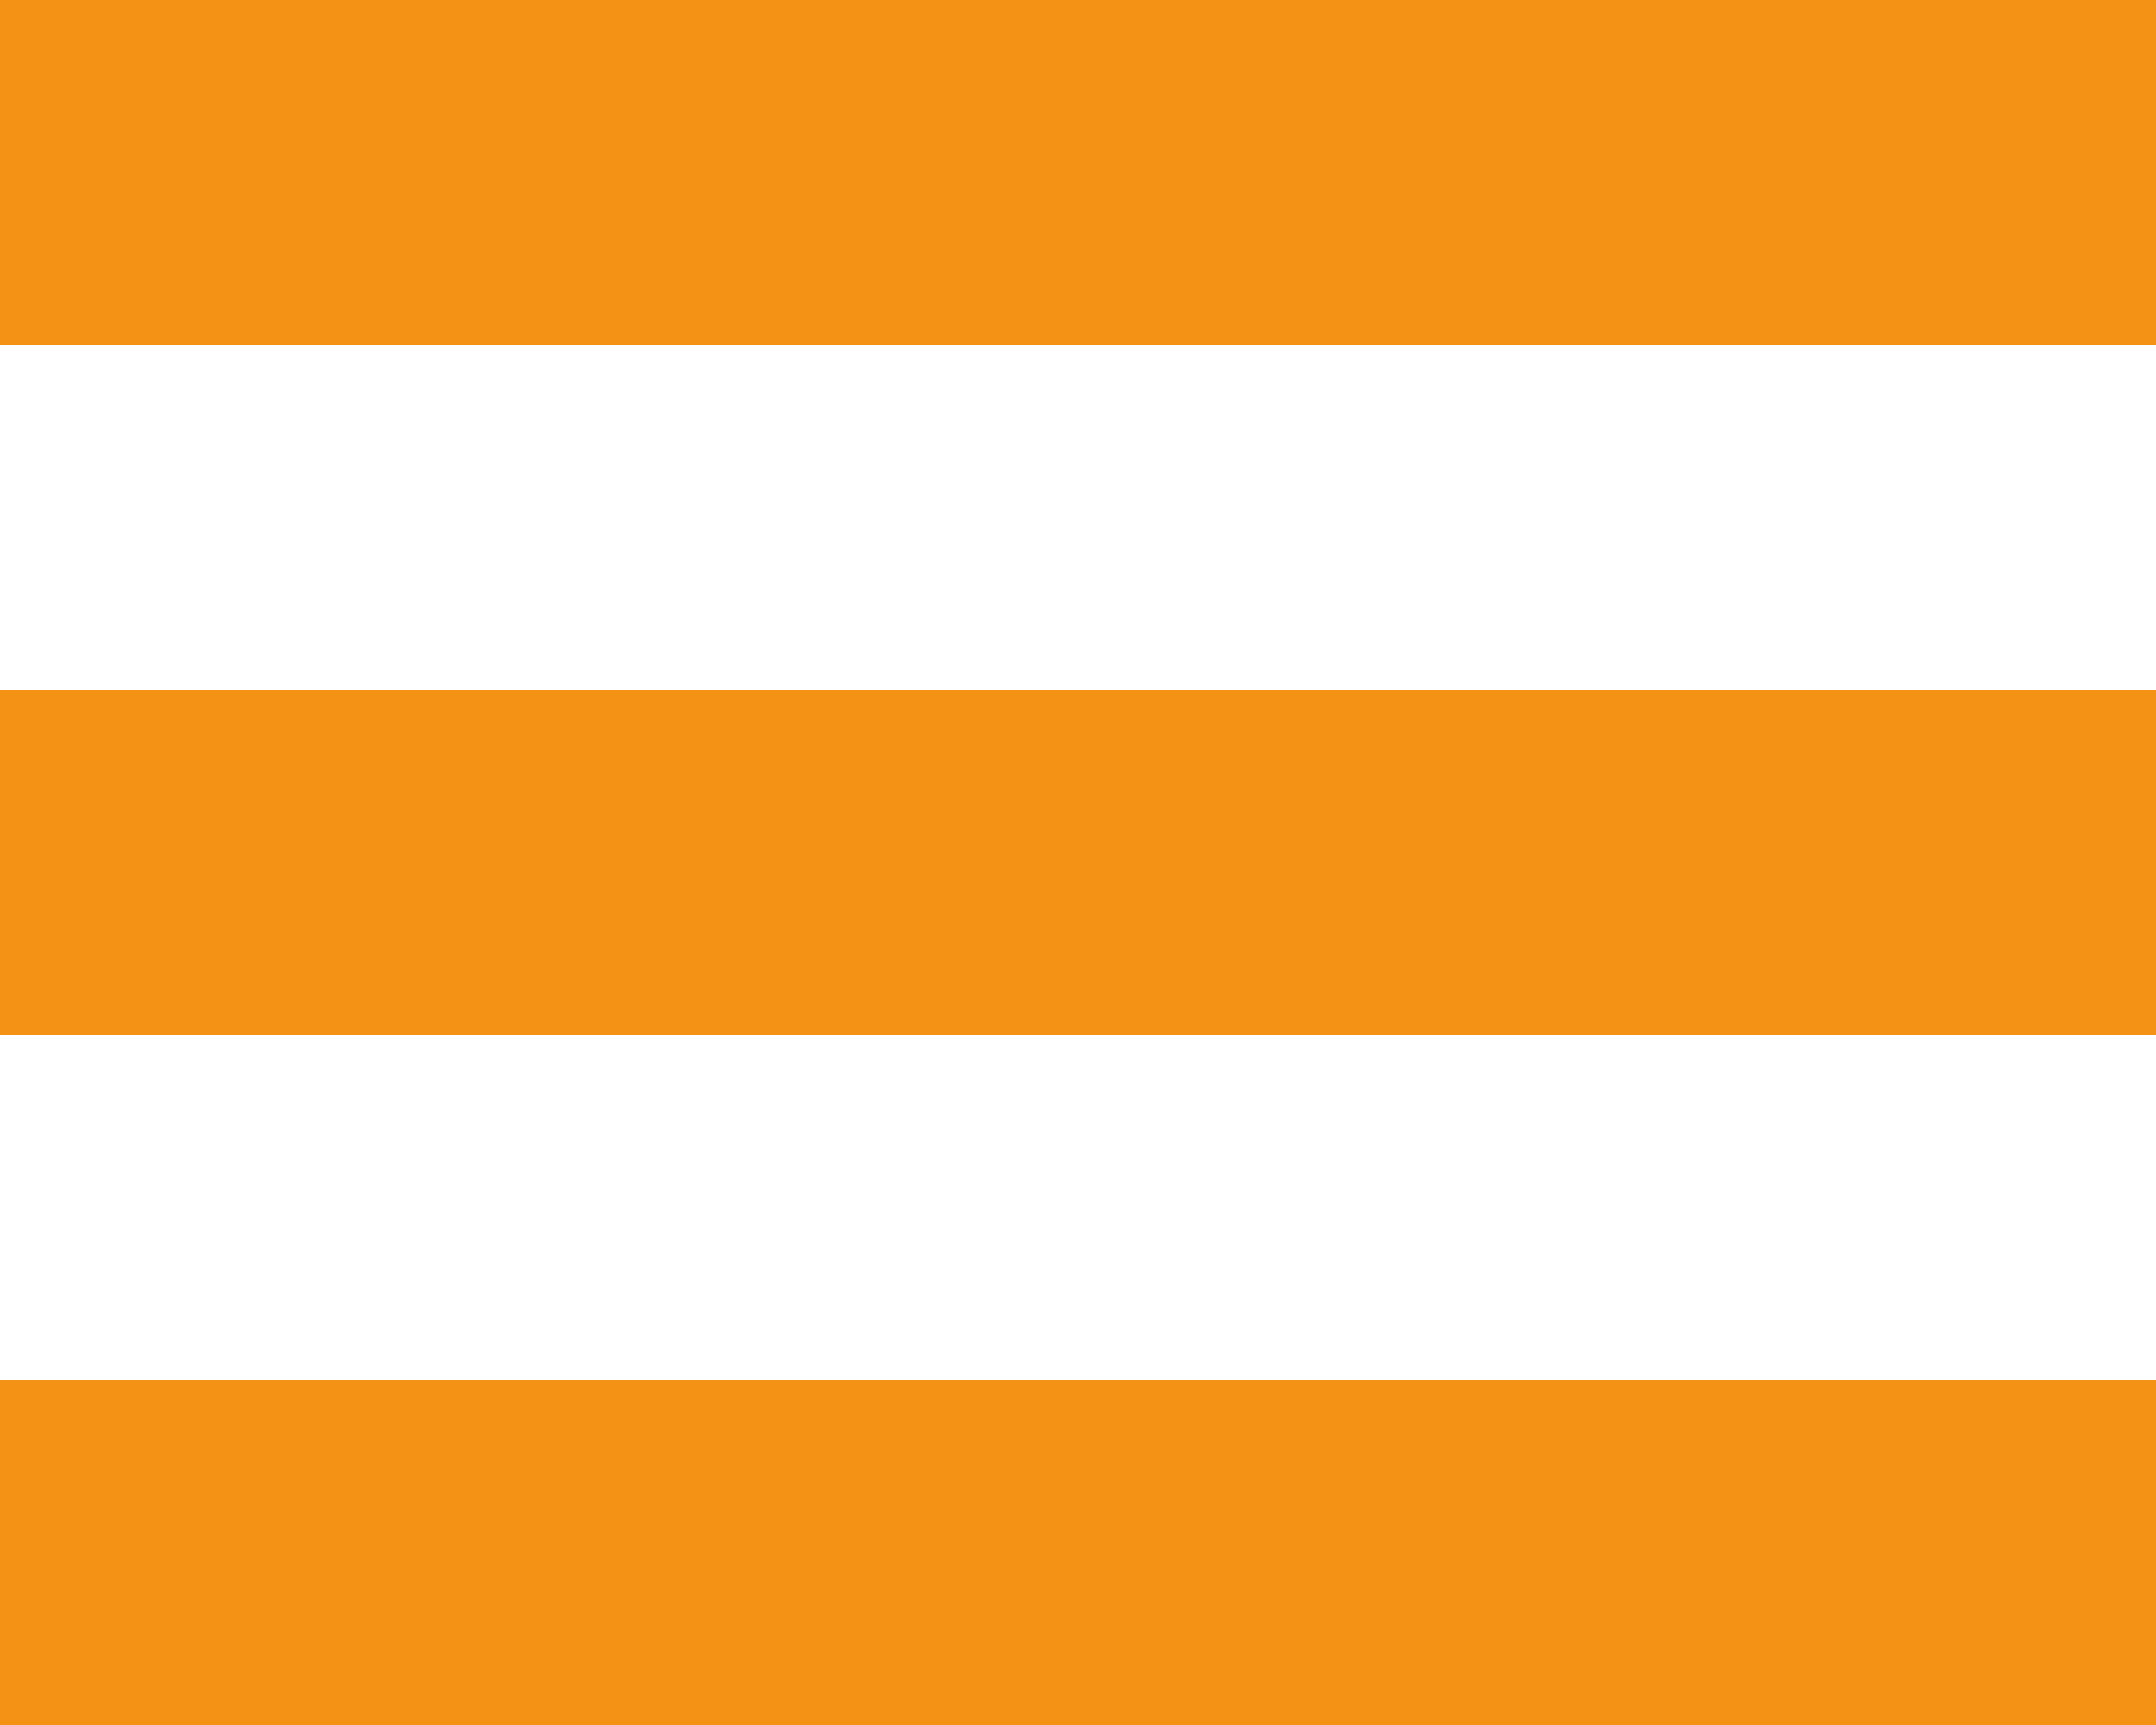 <?xml version="1.0" encoding="UTF-8"?>
<svg xmlns="http://www.w3.org/2000/svg" width="50" height="40" viewBox="0 0 50 40">
  <g id="Gruppe_1" data-name="Gruppe 1" transform="translate(570 -295)" style="mix-blend-mode: normal;isolation: isolate">
    <rect id="Rechteck_2" data-name="Rechteck 2" width="8" height="50" transform="translate(-570 303) rotate(-90)" fill="#F39215"></rect>
    <rect id="Rechteck_4" data-name="Rechteck 4" width="8" height="50" transform="translate(-570 319) rotate(-90)" fill="#F39215"></rect>
    <rect id="Rechteck_6" data-name="Rechteck 6" width="8" height="50" transform="translate(-570 335) rotate(-90)" fill="#F39215"></rect>
  </g>
</svg>
